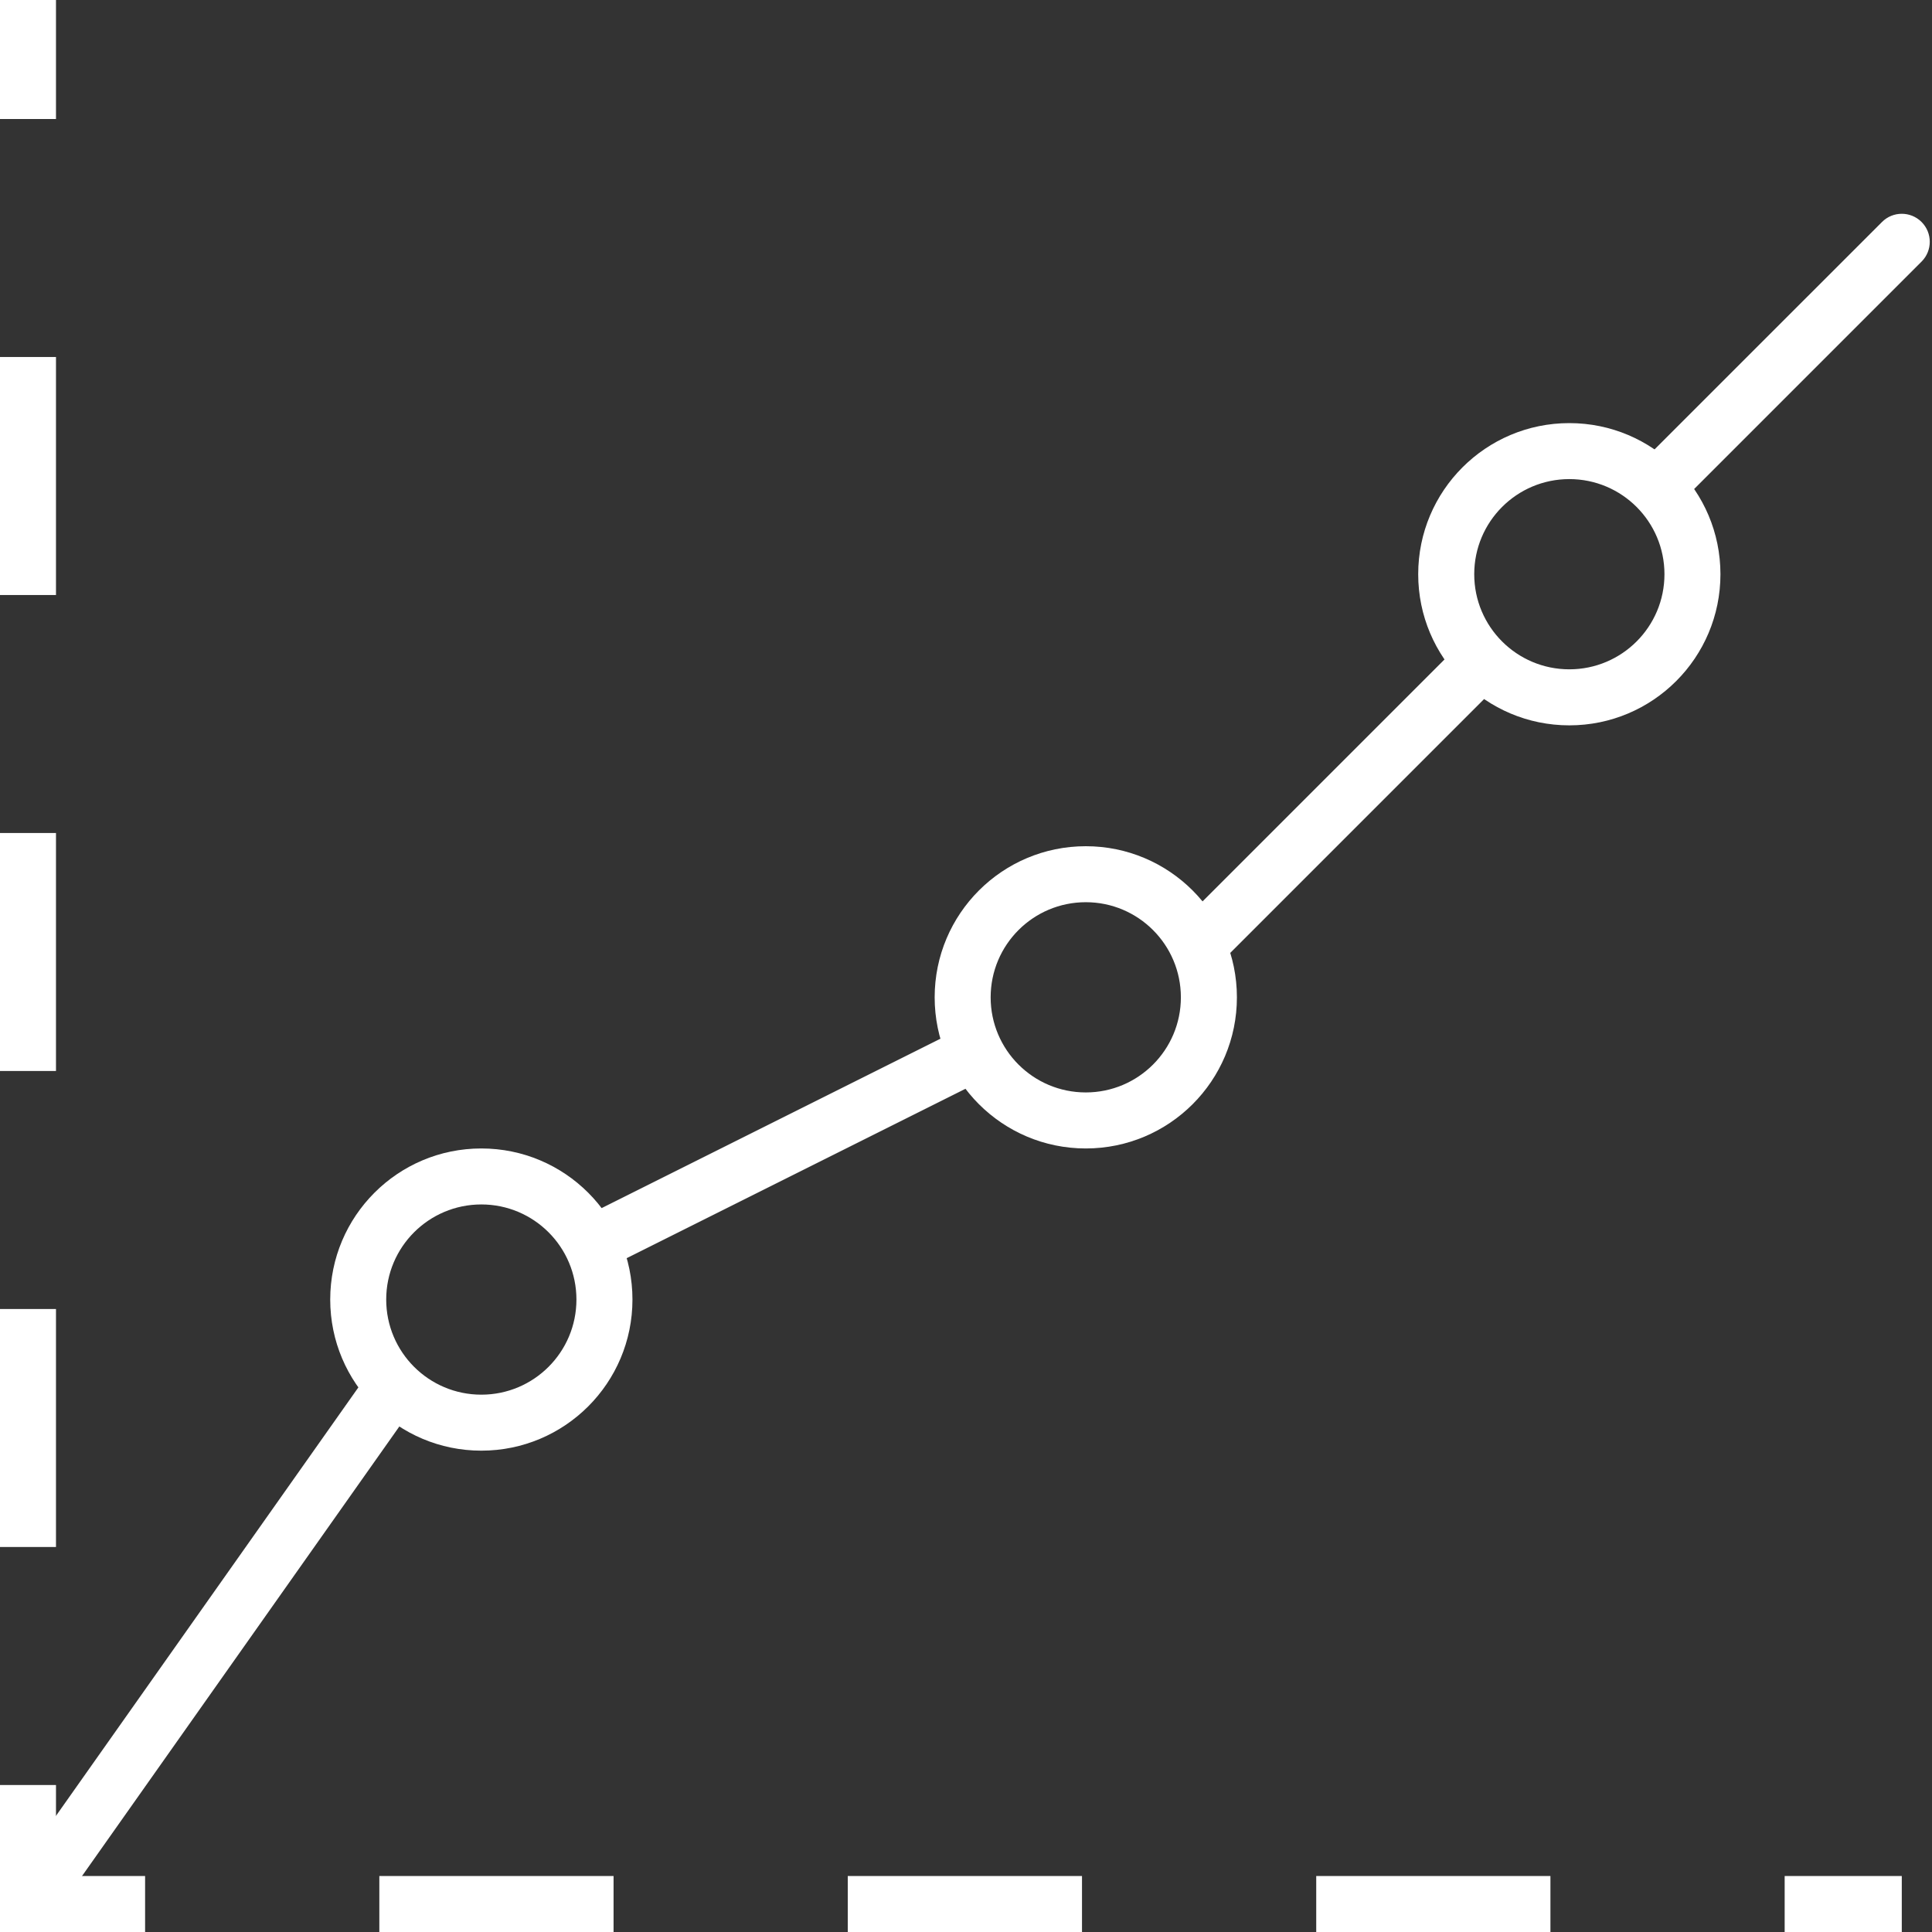 <svg width="50" height="50" viewBox="0 0 50 50" fill="none" xmlns="http://www.w3.org/2000/svg">
<rect x="0" y="0" width="50" height="50" fill="#333333" stroke="none"/>
<path fill-rule="evenodd" clip-rule="evenodd" d="M10.702 36.397L1.317 49.693L0.133 48.858L9.518 35.561L10.702 36.397Z" fill="white"/>
<path fill-rule="evenodd" clip-rule="evenodd" d="M25.295 28.023L15.909 32.716L15.261 31.42L24.647 26.727L25.295 28.023Z" fill="white"/>
<path fill-rule="evenodd" clip-rule="evenodd" d="M38.78 17.72L31.741 24.759L30.716 23.734L37.755 16.695L38.78 17.72Z" fill="white"/>
<path fill-rule="evenodd" clip-rule="evenodd" d="M49.73 5.745C50.013 6.028 50.013 6.487 49.73 6.77L43.473 13.027C43.19 13.31 42.731 13.31 42.448 13.027C42.165 12.744 42.165 12.285 42.448 12.002L48.706 5.745C48.988 5.462 49.447 5.462 49.73 5.745Z" fill="white"/>
<path fill-rule="evenodd" clip-rule="evenodd" d="M0 3.08V0H1.449V3.08H0ZM0 15.399V9.239H1.449V15.399H0ZM0 27.717V21.558H1.449V27.717H0ZM0 40.036V33.877H1.449V40.036H0ZM0 46.196H1.449V48.551H3.755V50H0V46.196ZM15.879 50H9.817V48.551H15.879V50ZM28.002 50H21.94V48.551H28.002V50ZM40.125 50H34.064V48.551H40.125V50ZM49.218 50H46.187V48.551H49.218V50Z" fill="white"/>
<path fill-rule="evenodd" clip-rule="evenodd" d="M12.457 36.094C13.816 36.094 14.918 34.992 14.918 33.632C14.918 32.273 13.816 31.171 12.457 31.171C11.097 31.171 9.995 32.273 9.995 33.632C9.995 34.992 11.097 36.094 12.457 36.094ZM12.457 37.543C14.617 37.543 16.368 35.792 16.368 33.632C16.368 31.473 14.617 29.722 12.457 29.722C10.297 29.722 8.546 31.473 8.546 33.632C8.546 35.792 10.297 37.543 12.457 37.543Z" fill="white"/>
<path fill-rule="evenodd" clip-rule="evenodd" d="M28.1 28.272C29.459 28.272 30.561 27.17 30.561 25.811C30.561 24.451 29.459 23.349 28.1 23.349C26.74 23.349 25.638 24.451 25.638 25.811C25.638 27.17 26.74 28.272 28.1 28.272ZM28.1 29.722C30.26 29.722 32.011 27.971 32.011 25.811C32.011 23.651 30.26 21.9 28.1 21.9C25.94 21.9 24.189 23.651 24.189 25.811C24.189 27.971 25.94 29.722 28.1 29.722Z" fill="white"/>
<path fill-rule="evenodd" clip-rule="evenodd" d="M40.614 17.322C41.974 17.322 43.076 16.22 43.076 14.861C43.076 13.501 41.974 12.399 40.614 12.399C39.255 12.399 38.153 13.501 38.153 14.861C38.153 16.22 39.255 17.322 40.614 17.322ZM40.614 18.772C42.774 18.772 44.525 17.021 44.525 14.861C44.525 12.701 42.774 10.95 40.614 10.95C38.454 10.95 36.703 12.701 36.703 14.861C36.703 17.021 38.454 18.772 40.614 18.772Z" fill="white"/>
</svg>
